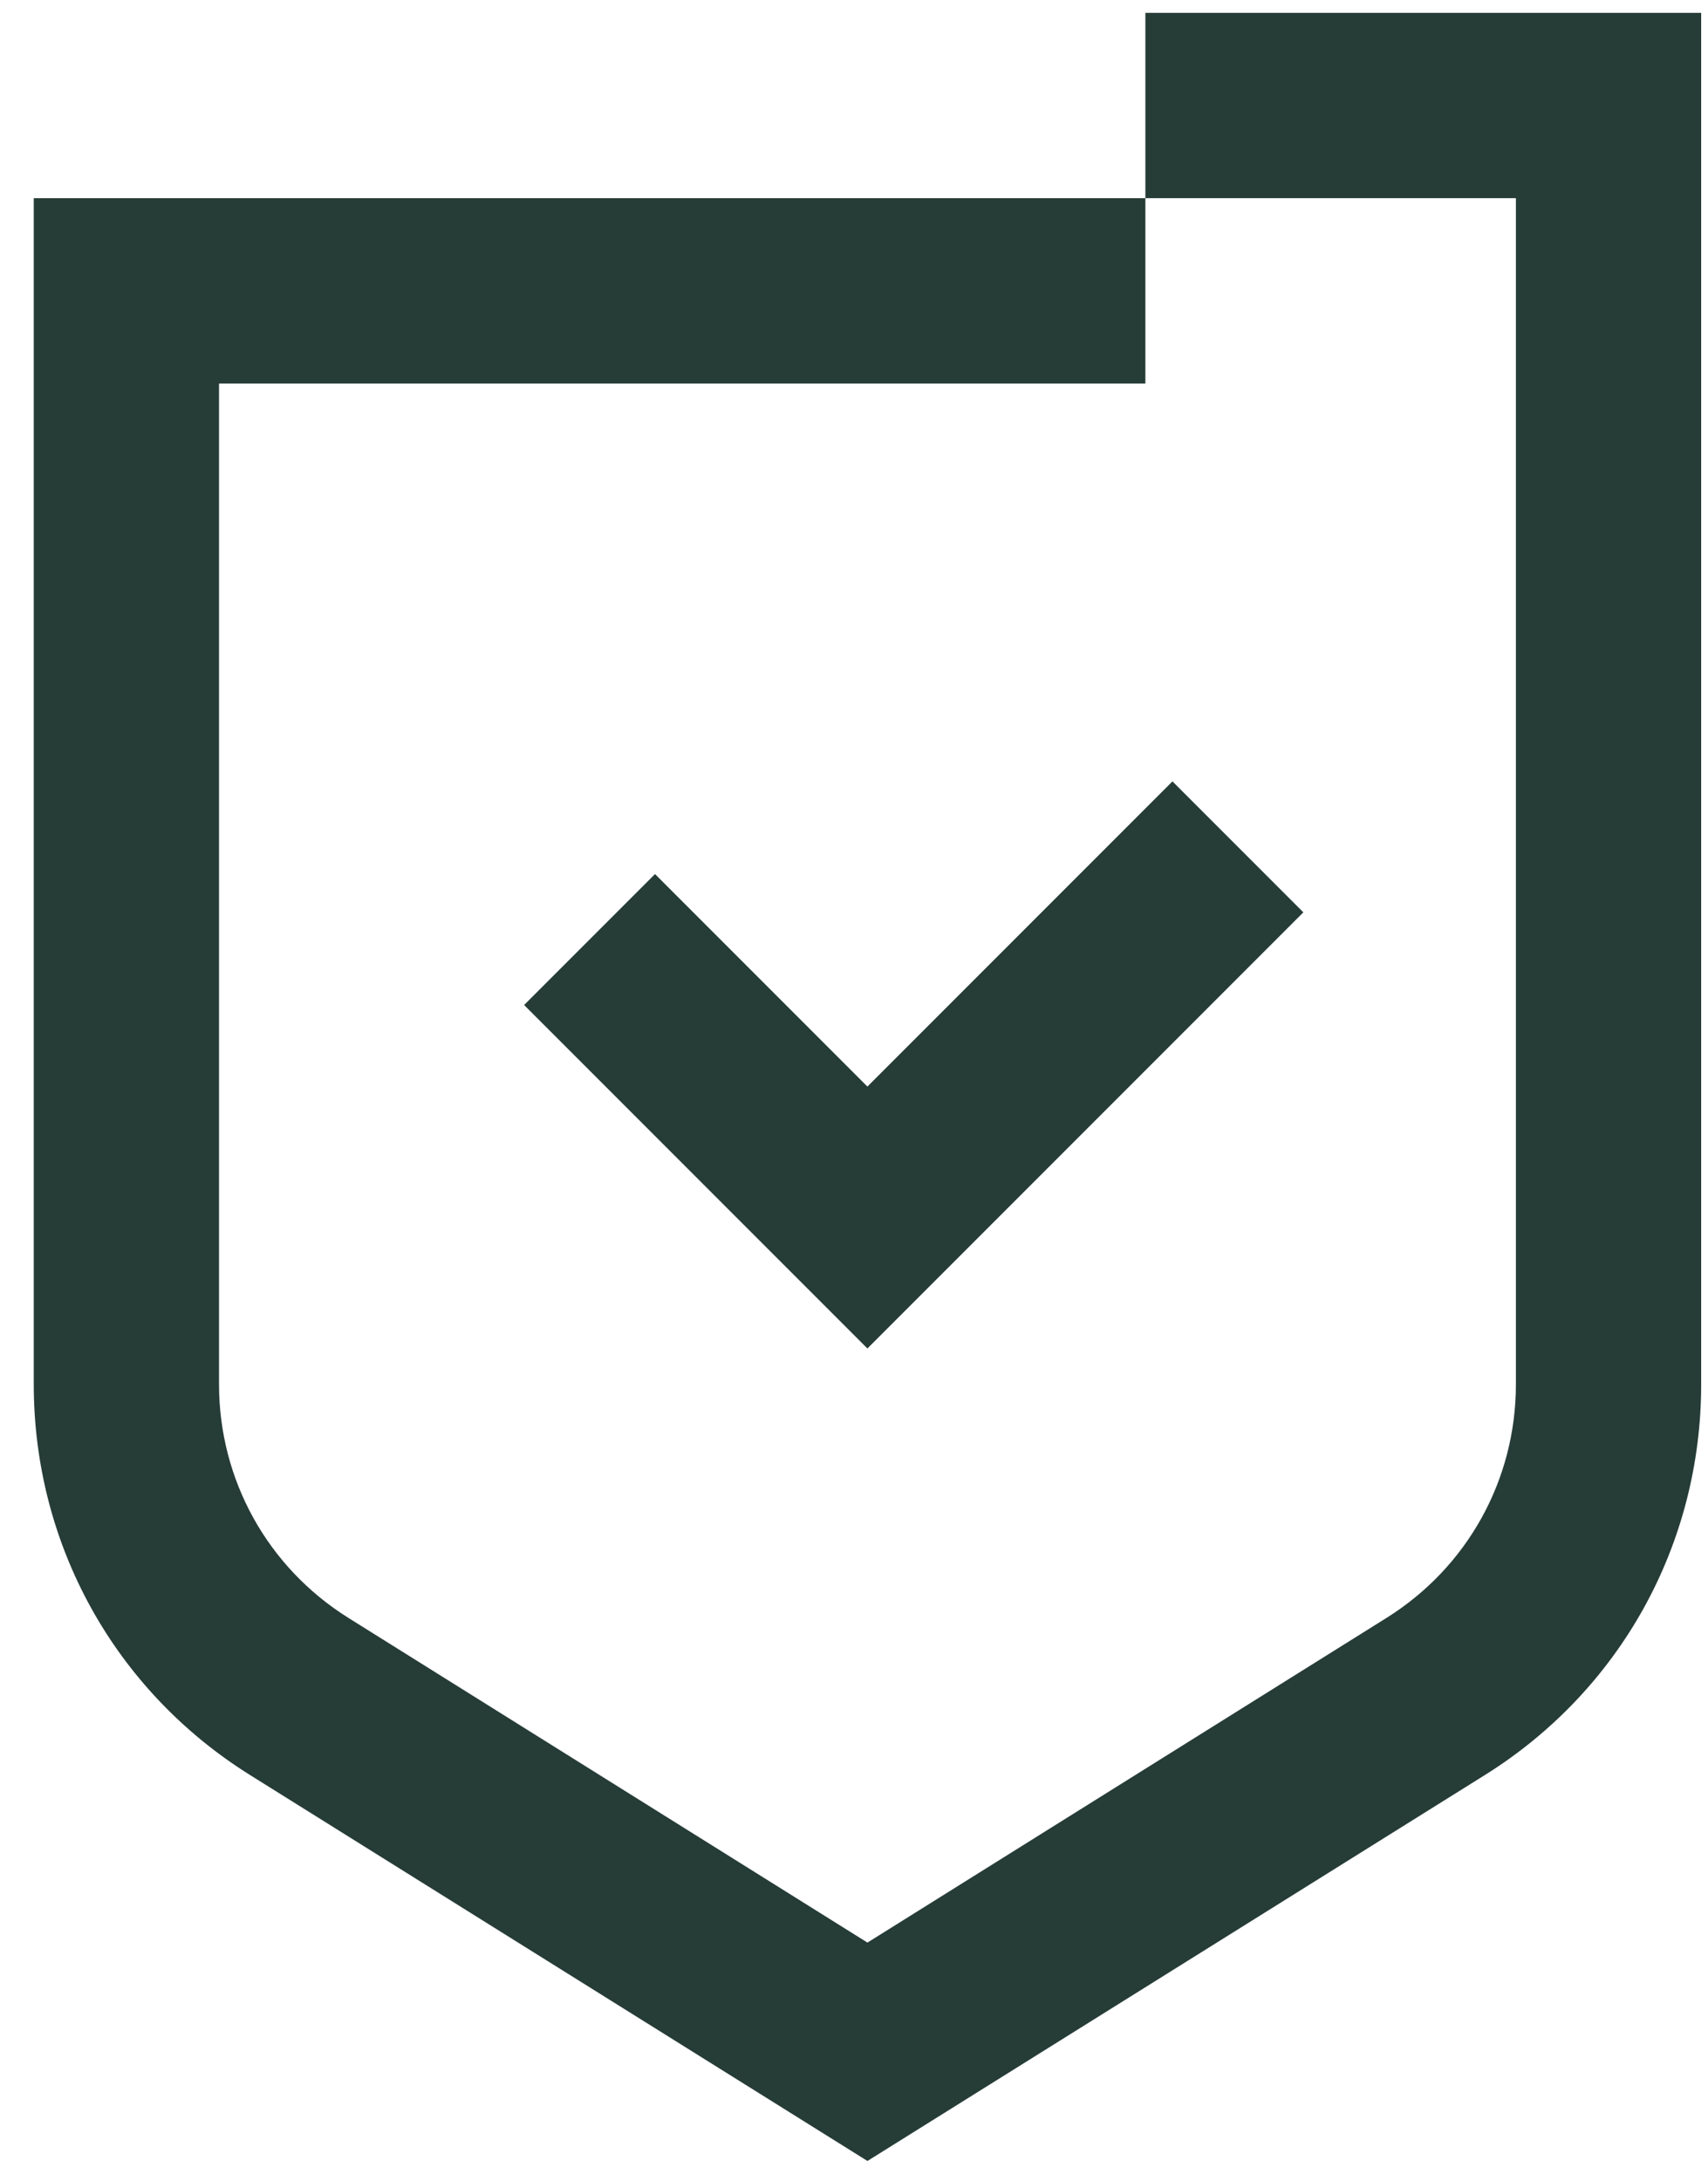 <svg width="47" height="60" viewBox="0 0 47 60" fill="none" xmlns="http://www.w3.org/2000/svg">
<path d="M31.518 5.451H41.714V38.079C41.714 40.704 40.38 43.109 38.154 44.502L23.87 53.433L9.587 44.502C7.361 43.109 6.027 40.704 6.027 38.079V10.549H31.518V5.451H0.929V38.079C0.929 42.48 3.155 46.499 6.885 48.827L23.87 59.44L40.856 48.827C44.586 46.499 46.812 42.48 46.812 38.079V0.353H31.518V5.451Z" fill="#263C37"/>
<path d="M18.024 24.042L14.422 27.644L23.869 37.091L35.865 25.095L32.263 21.493L23.869 29.887L18.024 24.042Z" fill="#263C37"/>
</svg>
